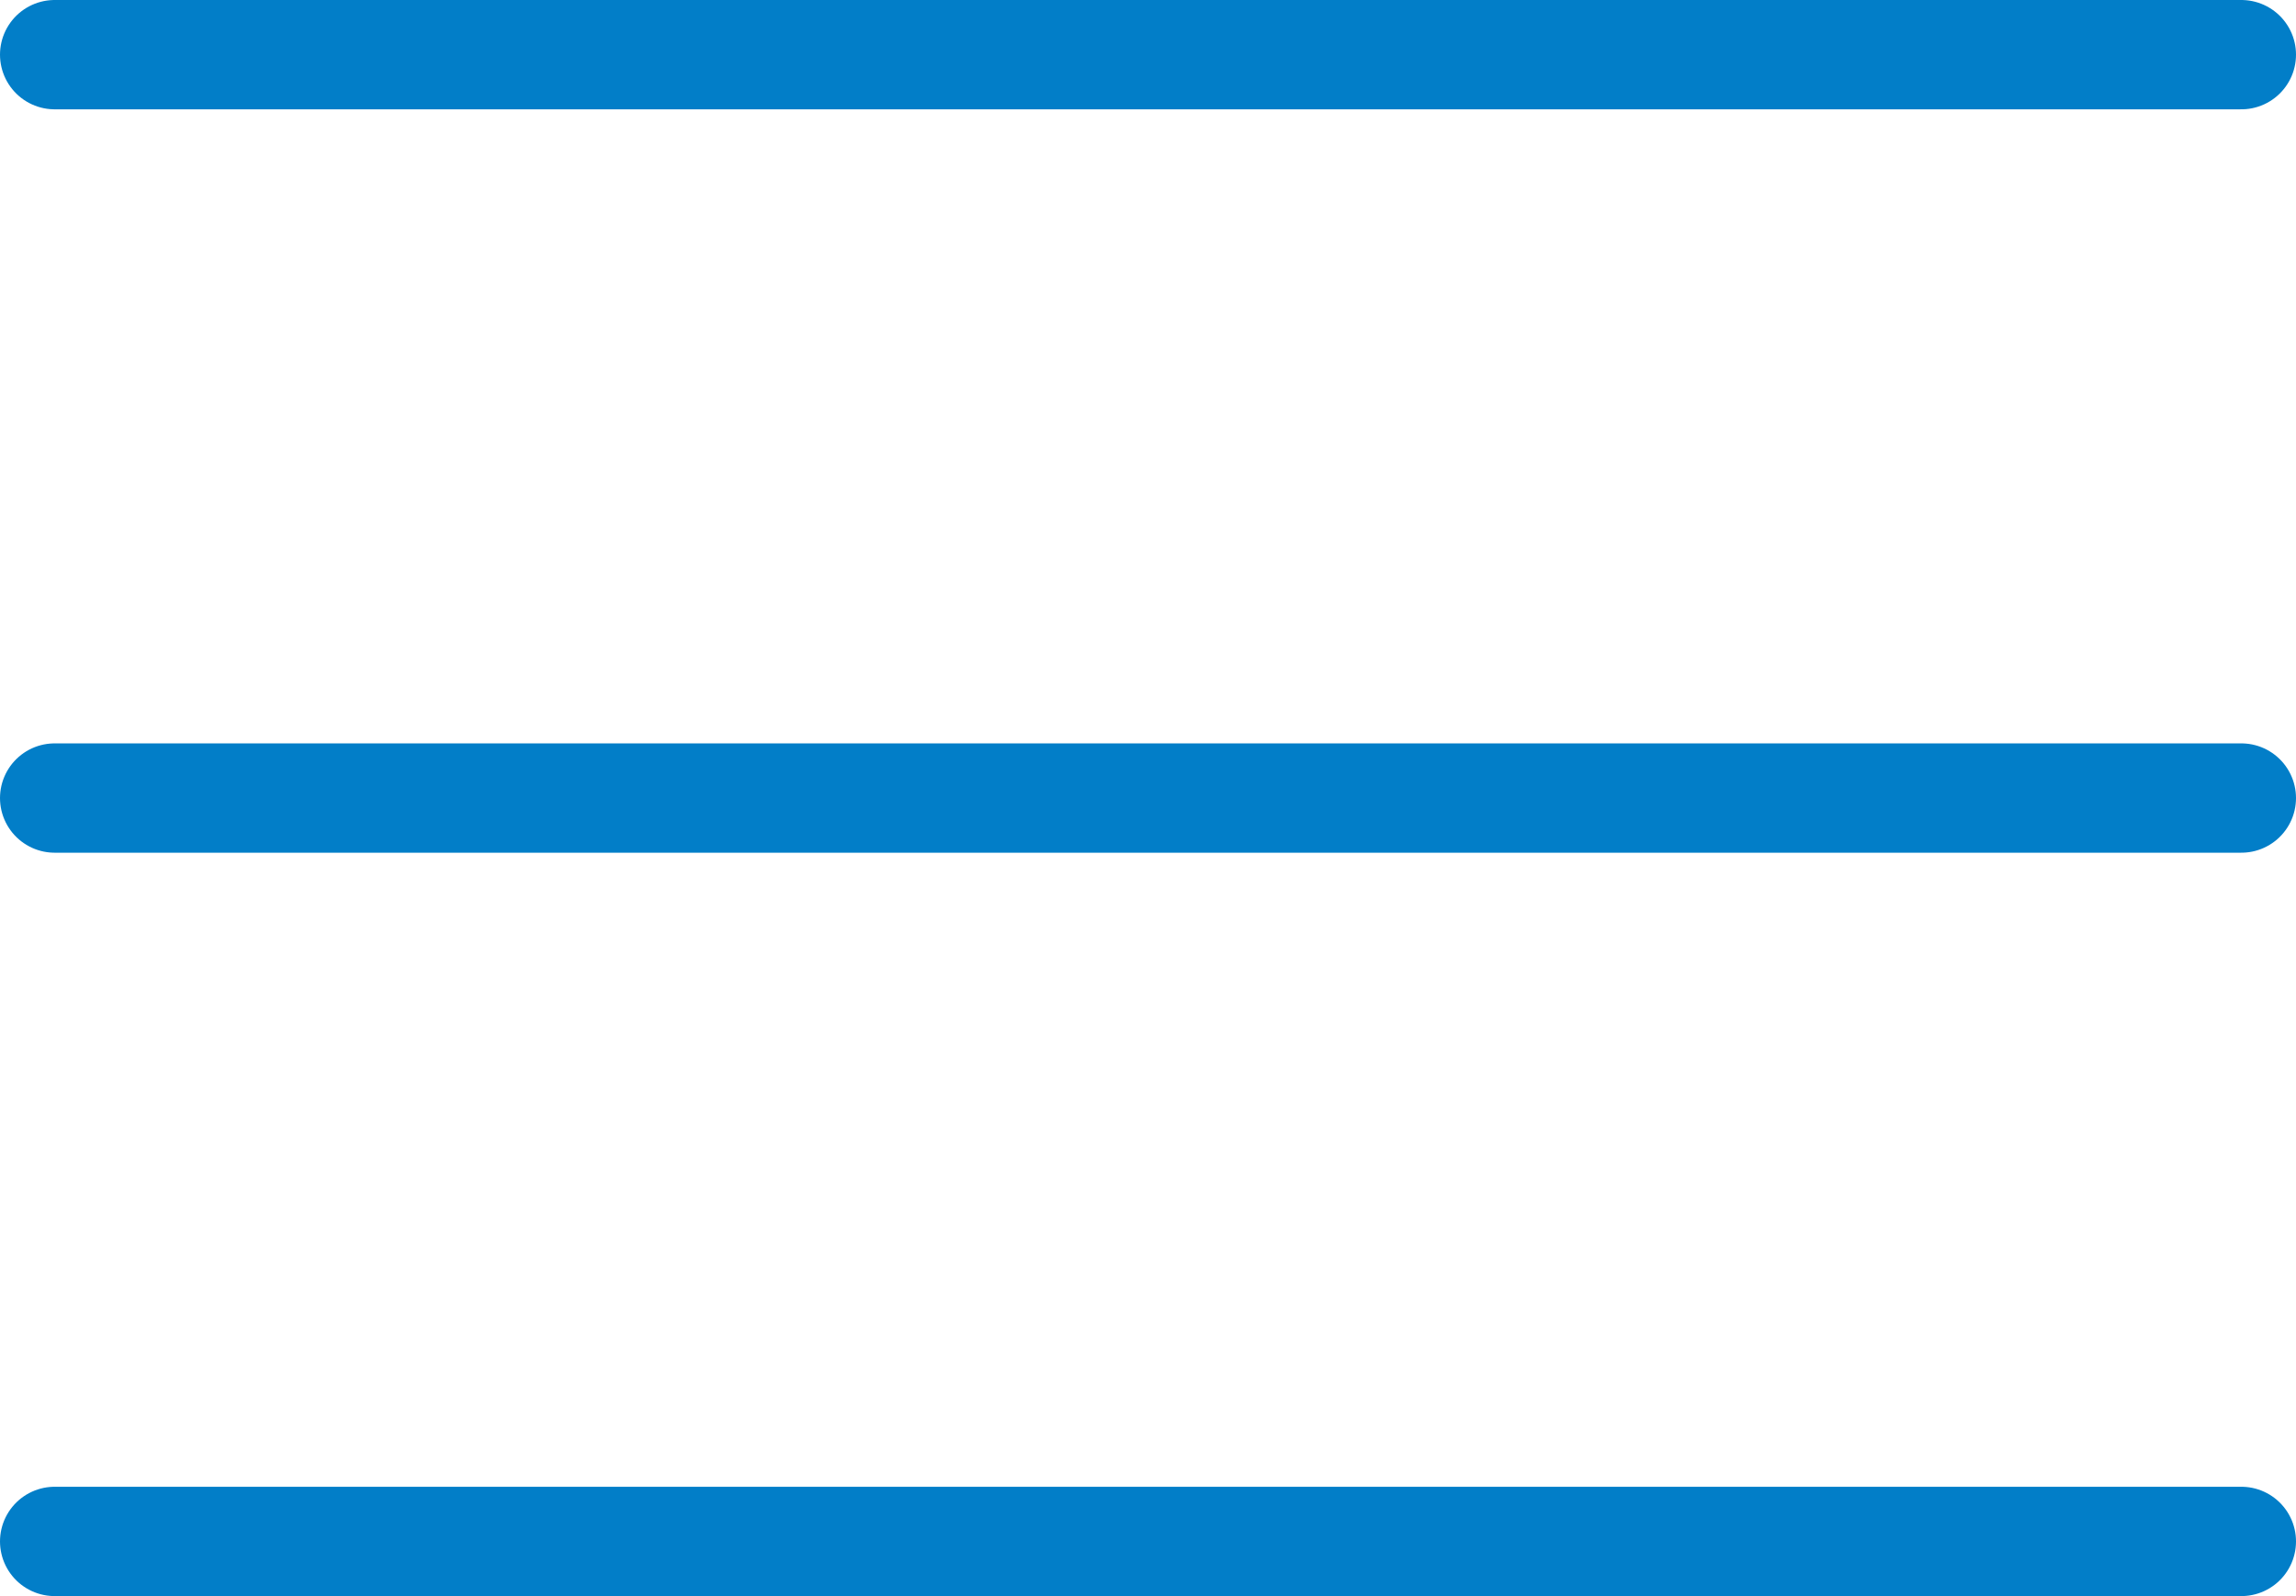 <?xml version="1.0" encoding="UTF-8"?> <svg xmlns="http://www.w3.org/2000/svg" width="105" height="73" viewBox="0 0 105 73" fill="none"><line x1="2.5" y1="2.5" x2="102.5" y2="2.5" stroke="#027EC8" stroke-width="5" stroke-linecap="round"></line><line x1="2.5" y1="70.5" x2="102.5" y2="70.5" stroke="#027EC8" stroke-width="5" stroke-linecap="round"></line><line x1="2.5" y1="36.5" x2="102.5" y2="36.5" stroke="#027EC8" stroke-width="5" stroke-linecap="round"></line></svg> 